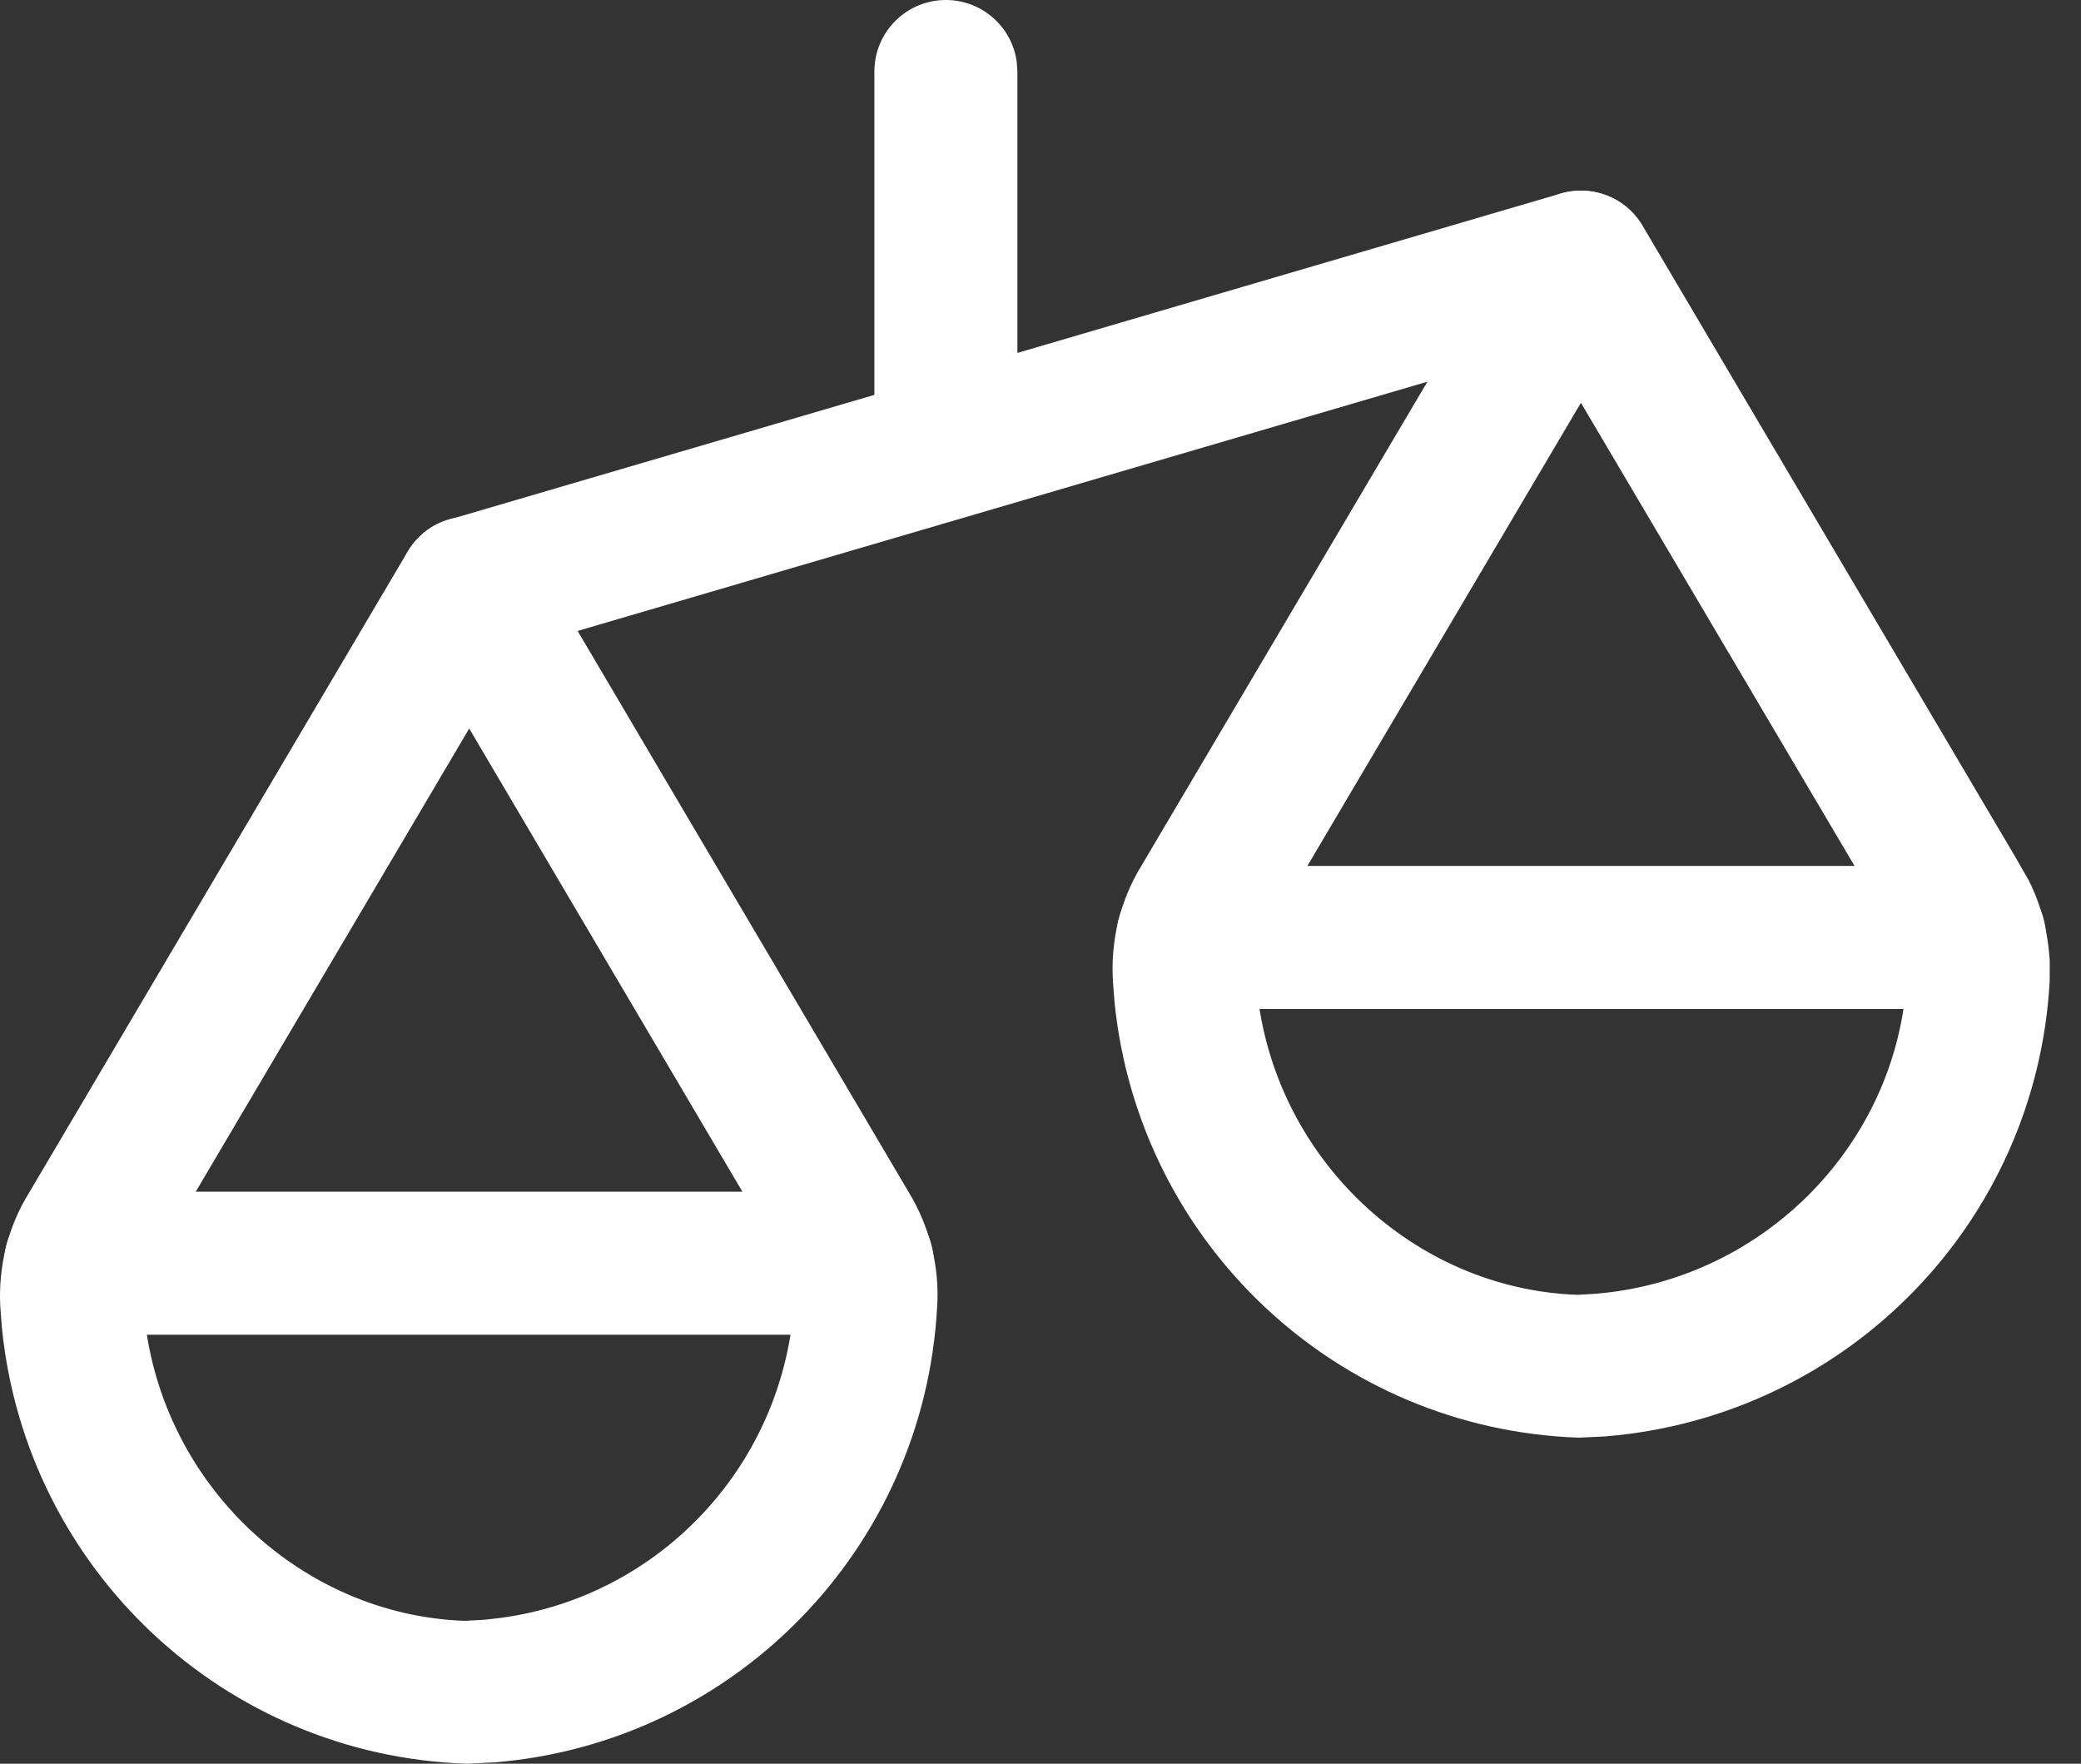 <svg width="59" height="50" viewBox="0 0 59 50" fill="none" xmlns="http://www.w3.org/2000/svg">
<rect x="0" y="0" width="59" height="50" fill="#333333" stroke="none"/>
<path d="M43.081 6.401L32.351 24.561C31.761 25.526 31.478 26.68 31.555 27.838L31.6 28.424C32.301 35.269 37.918 40.527 44.769 40.757L45.517 40.721C52.371 40.158 57.739 34.654 58.112 27.814L58.115 27.263C58.064 26.395 57.86 25.633 57.514 24.95L57.12 24.264L46.572 6.403C45.788 5.074 43.866 5.073 43.081 6.401ZM35.826 26.649L44.822 11.419L53.82 26.648C53.972 26.894 54.049 27.138 54.065 27.39L54.061 27.704C53.801 32.408 50.022 36.284 45.233 36.678L44.719 36.707C40.083 36.543 36.127 32.841 35.638 28.059L35.598 27.545C35.578 27.246 35.657 26.925 35.826 26.649Z" fill="white"/>
<path d="M55.981 24.549C57.1 24.549 58.008 25.457 58.008 26.576C58.008 27.602 57.245 28.451 56.256 28.585L55.981 28.603H33.675C32.555 28.603 31.648 27.696 31.648 26.576C31.648 25.55 32.41 24.702 33.4 24.568L33.675 24.549H55.981Z" fill="white"/>
<path d="M11.558 15.637L0.828 33.808C0.237 34.751 -0.059 35.907 0.01 37.072L0.057 37.674C0.76 44.517 6.379 49.772 13.228 50L14.024 49.962C20.83 49.404 26.2 43.897 26.569 37.056C26.645 35.93 26.363 34.781 25.762 33.795L15.05 15.638C14.266 14.309 12.343 14.309 11.558 15.637ZM4.291 35.915L13.303 20.654L22.285 35.88C22.466 36.176 22.544 36.493 22.522 36.811C22.27 41.48 18.747 45.251 14.202 45.866L13.741 45.918L13.179 45.95C8.542 45.788 4.586 42.088 4.094 37.307L4.054 36.793C4.038 36.51 4.12 36.189 4.291 35.915Z" fill="white"/>
<path d="M24.447 33.785C25.567 33.785 26.474 34.692 26.474 35.812C26.474 36.838 25.712 37.686 24.722 37.82L24.447 37.839H2.141C1.022 37.839 0.114 36.931 0.114 35.812C0.114 34.785 0.877 33.937 1.866 33.803L2.141 33.785H24.447Z" fill="white"/>
<path d="M44.248 5.487C45.322 5.172 46.448 5.788 46.763 6.862C47.052 7.847 46.559 8.875 45.647 9.283L45.389 9.378L13.874 18.621C12.8 18.936 11.674 18.321 11.359 17.247C11.07 16.262 11.563 15.233 12.475 14.826L12.733 14.731L44.248 5.487Z" fill="white"/>
<path d="M26.817 0C27.844 0 28.692 0.763 28.826 1.752L28.845 2.027V12.703C28.845 13.822 27.937 14.73 26.817 14.73C25.791 14.73 24.943 13.967 24.809 12.978L24.79 12.703V2.027C24.79 0.908 25.698 0 26.817 0Z" fill="white"/>
</svg>
